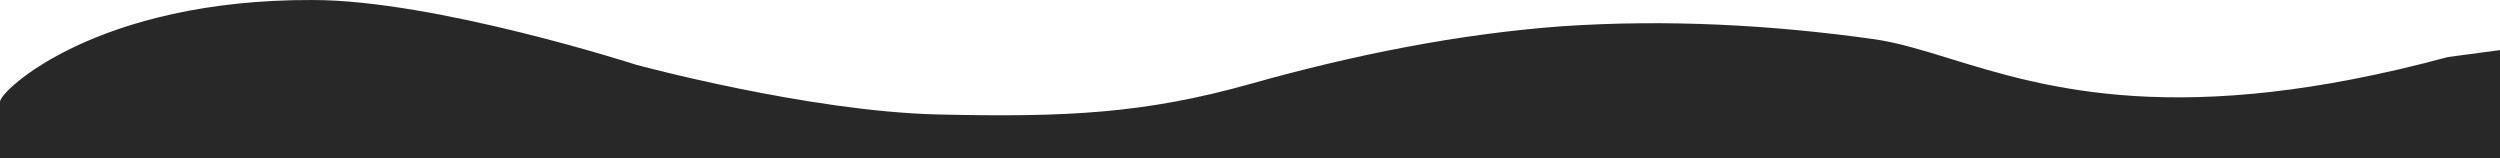 <svg xmlns="http://www.w3.org/2000/svg" width="1440" height="91" viewBox="0 0 1440 91" fill="none"><path fill-rule="evenodd" clip-rule="evenodd" d="M0 91H1440V86L1440 28.856L1410 32.851C1255.66 74.528 1178.27 50.724 1123.31 33.818L1123.31 33.818C1107.44 28.936 1093.44 24.63 1080 22.641C1020 14.207 960 11.1 900 15.095C840 19.534 780 31.519 720 48.387C660 65.254 614.625 67.696 540 65.92C465.375 64.145 366.375 37.289 366.375 37.289C366.375 37.289 250.875 0.003 180 0.003C55.875 -0.441 0 52.16 0 58.596V86V91Z" fill="#282828"></path></svg>